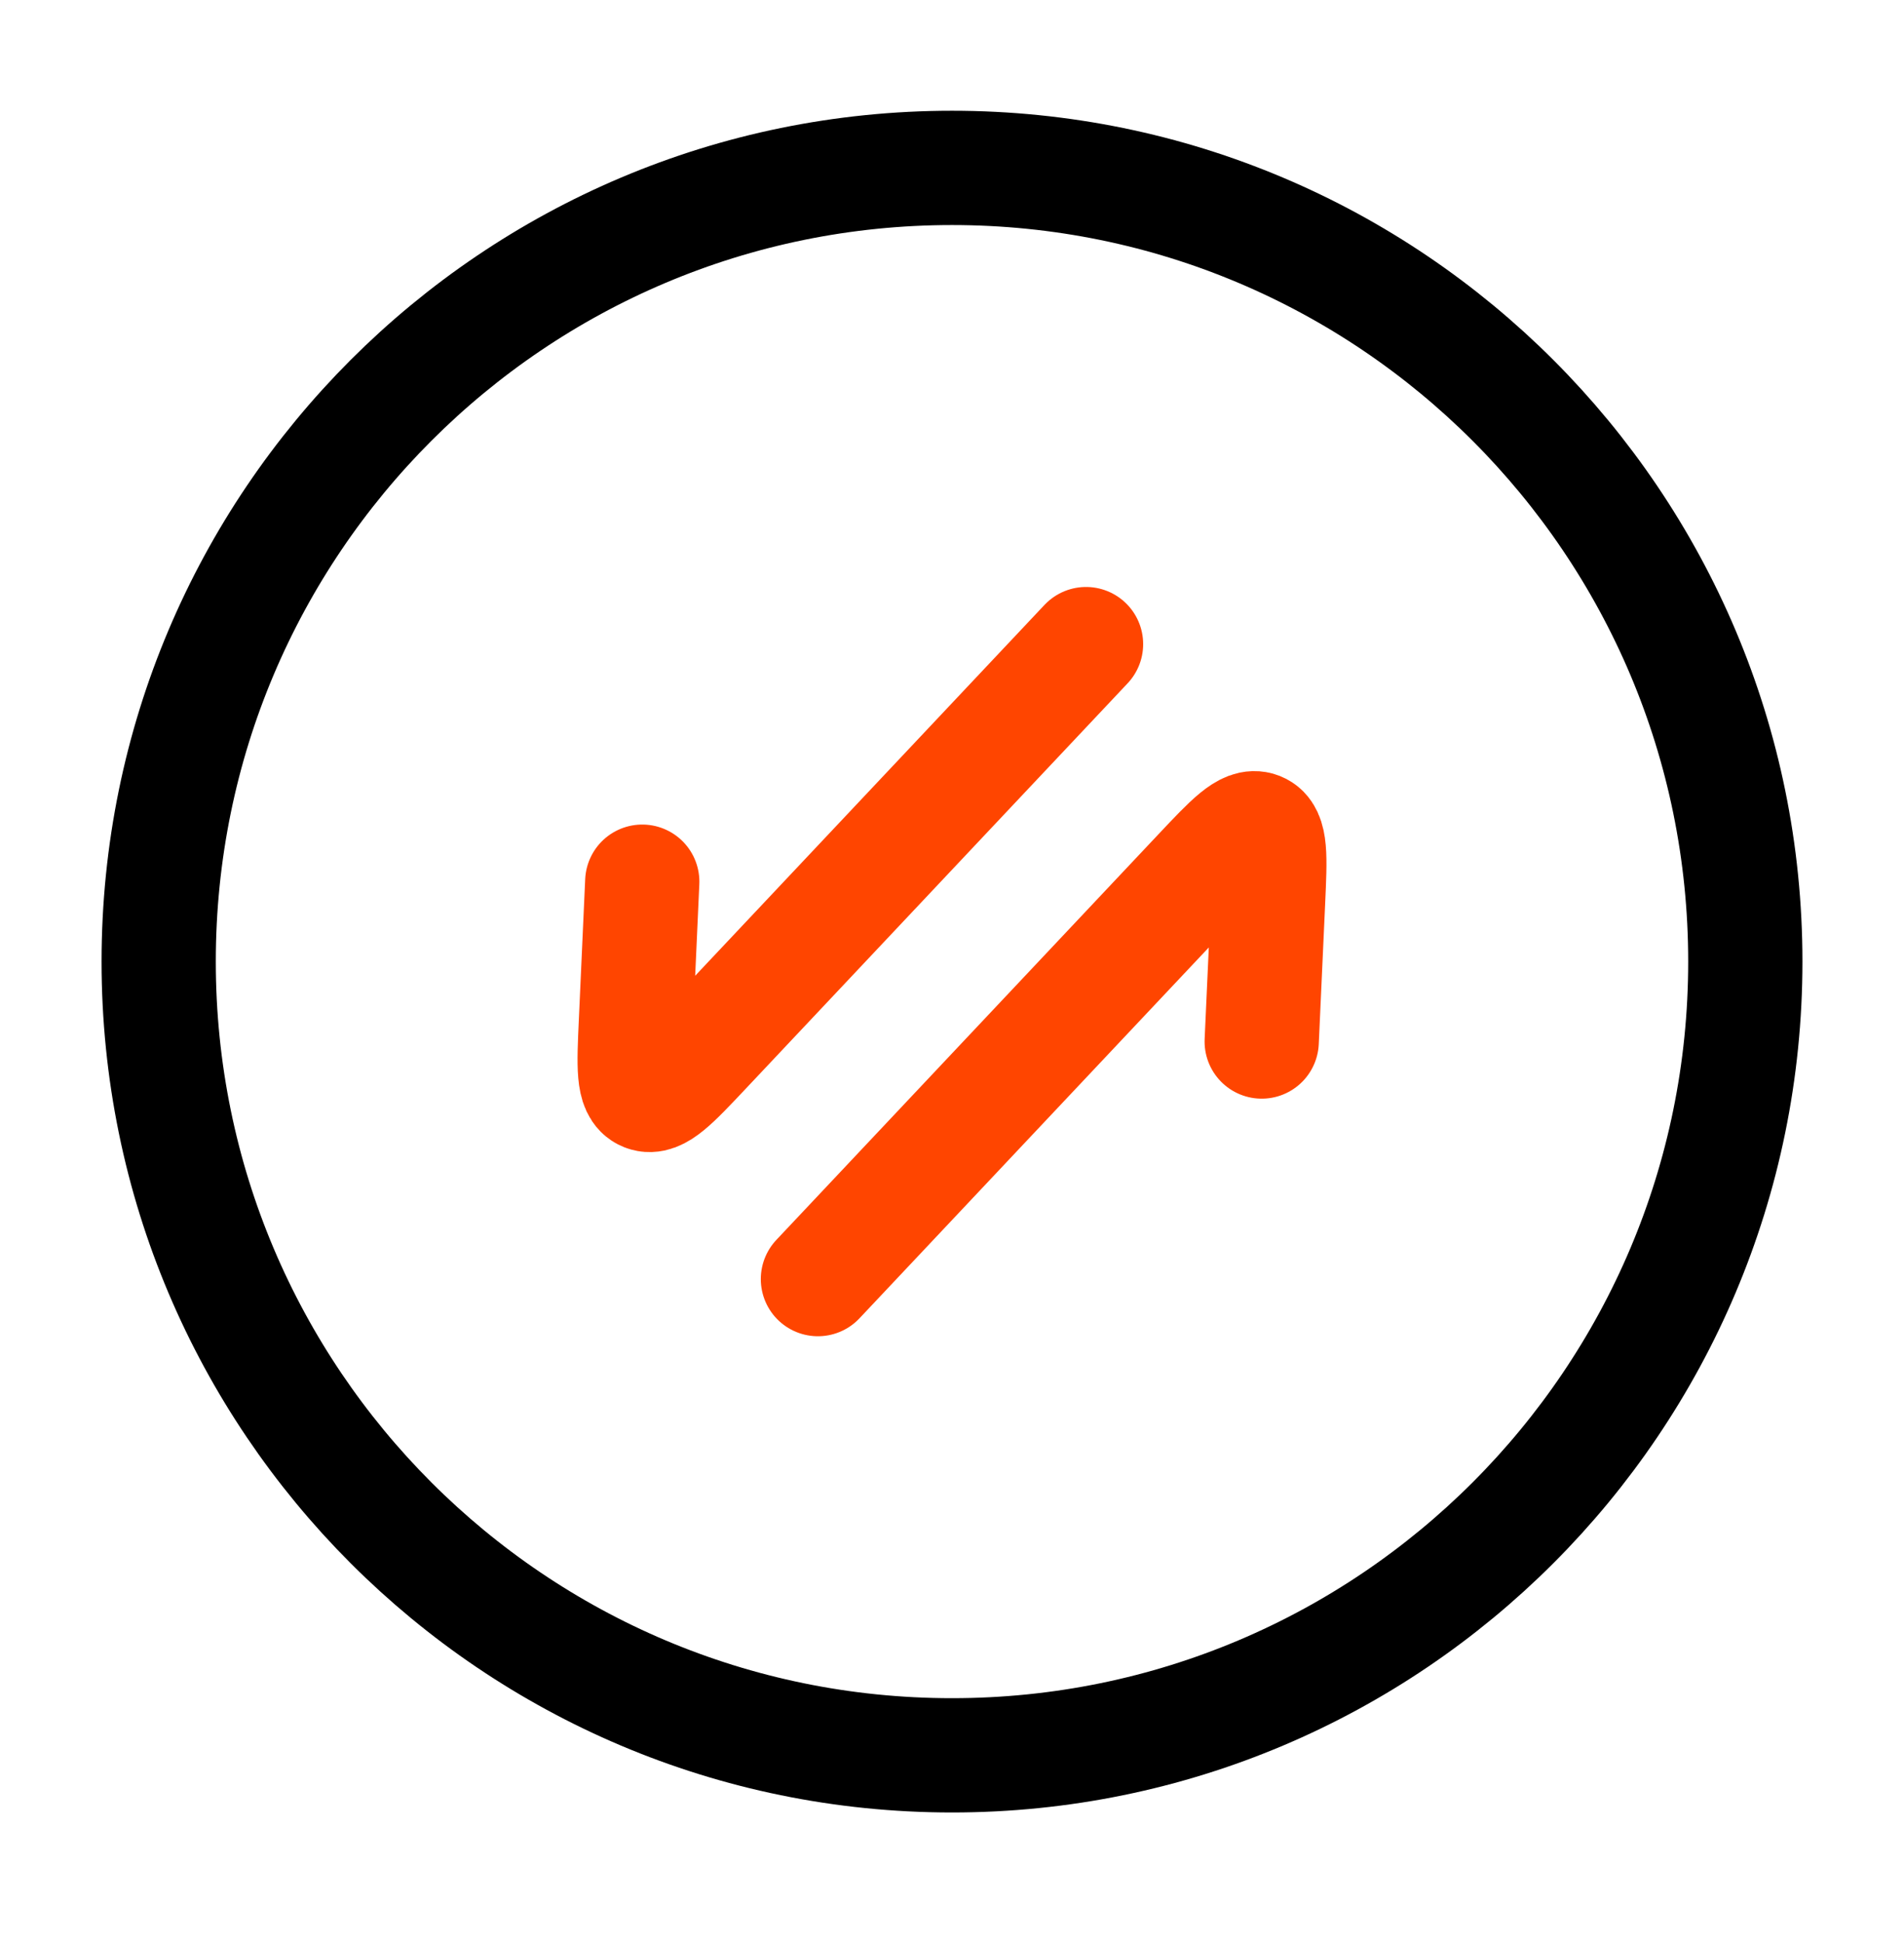 <svg width="50" height="51" viewBox="0 0 50 51" fill="none" xmlns="http://www.w3.org/2000/svg">
<path d="M28.52 16.907L18.494 27.546C17.677 28.413 17.268 28.847 16.944 28.718C16.619 28.589 16.646 28.004 16.699 26.835L16.866 23.143M21.479 33.574L31.506 22.934C32.323 22.067 32.731 21.634 33.056 21.762C33.381 21.891 33.354 22.476 33.301 23.646L33.133 27.338" stroke="#FF4500" stroke-width="3" stroke-linecap="round" stroke-linejoin="round"/>
<path d="M25 46.074C36.506 46.074 45.833 36.746 45.833 25.24C45.833 13.734 36.506 4.407 25 4.407C13.494 4.407 4.167 13.734 4.167 25.24C4.167 36.746 13.494 46.074 25 46.074Z" stroke="black" stroke-width="3"/>
</svg>
